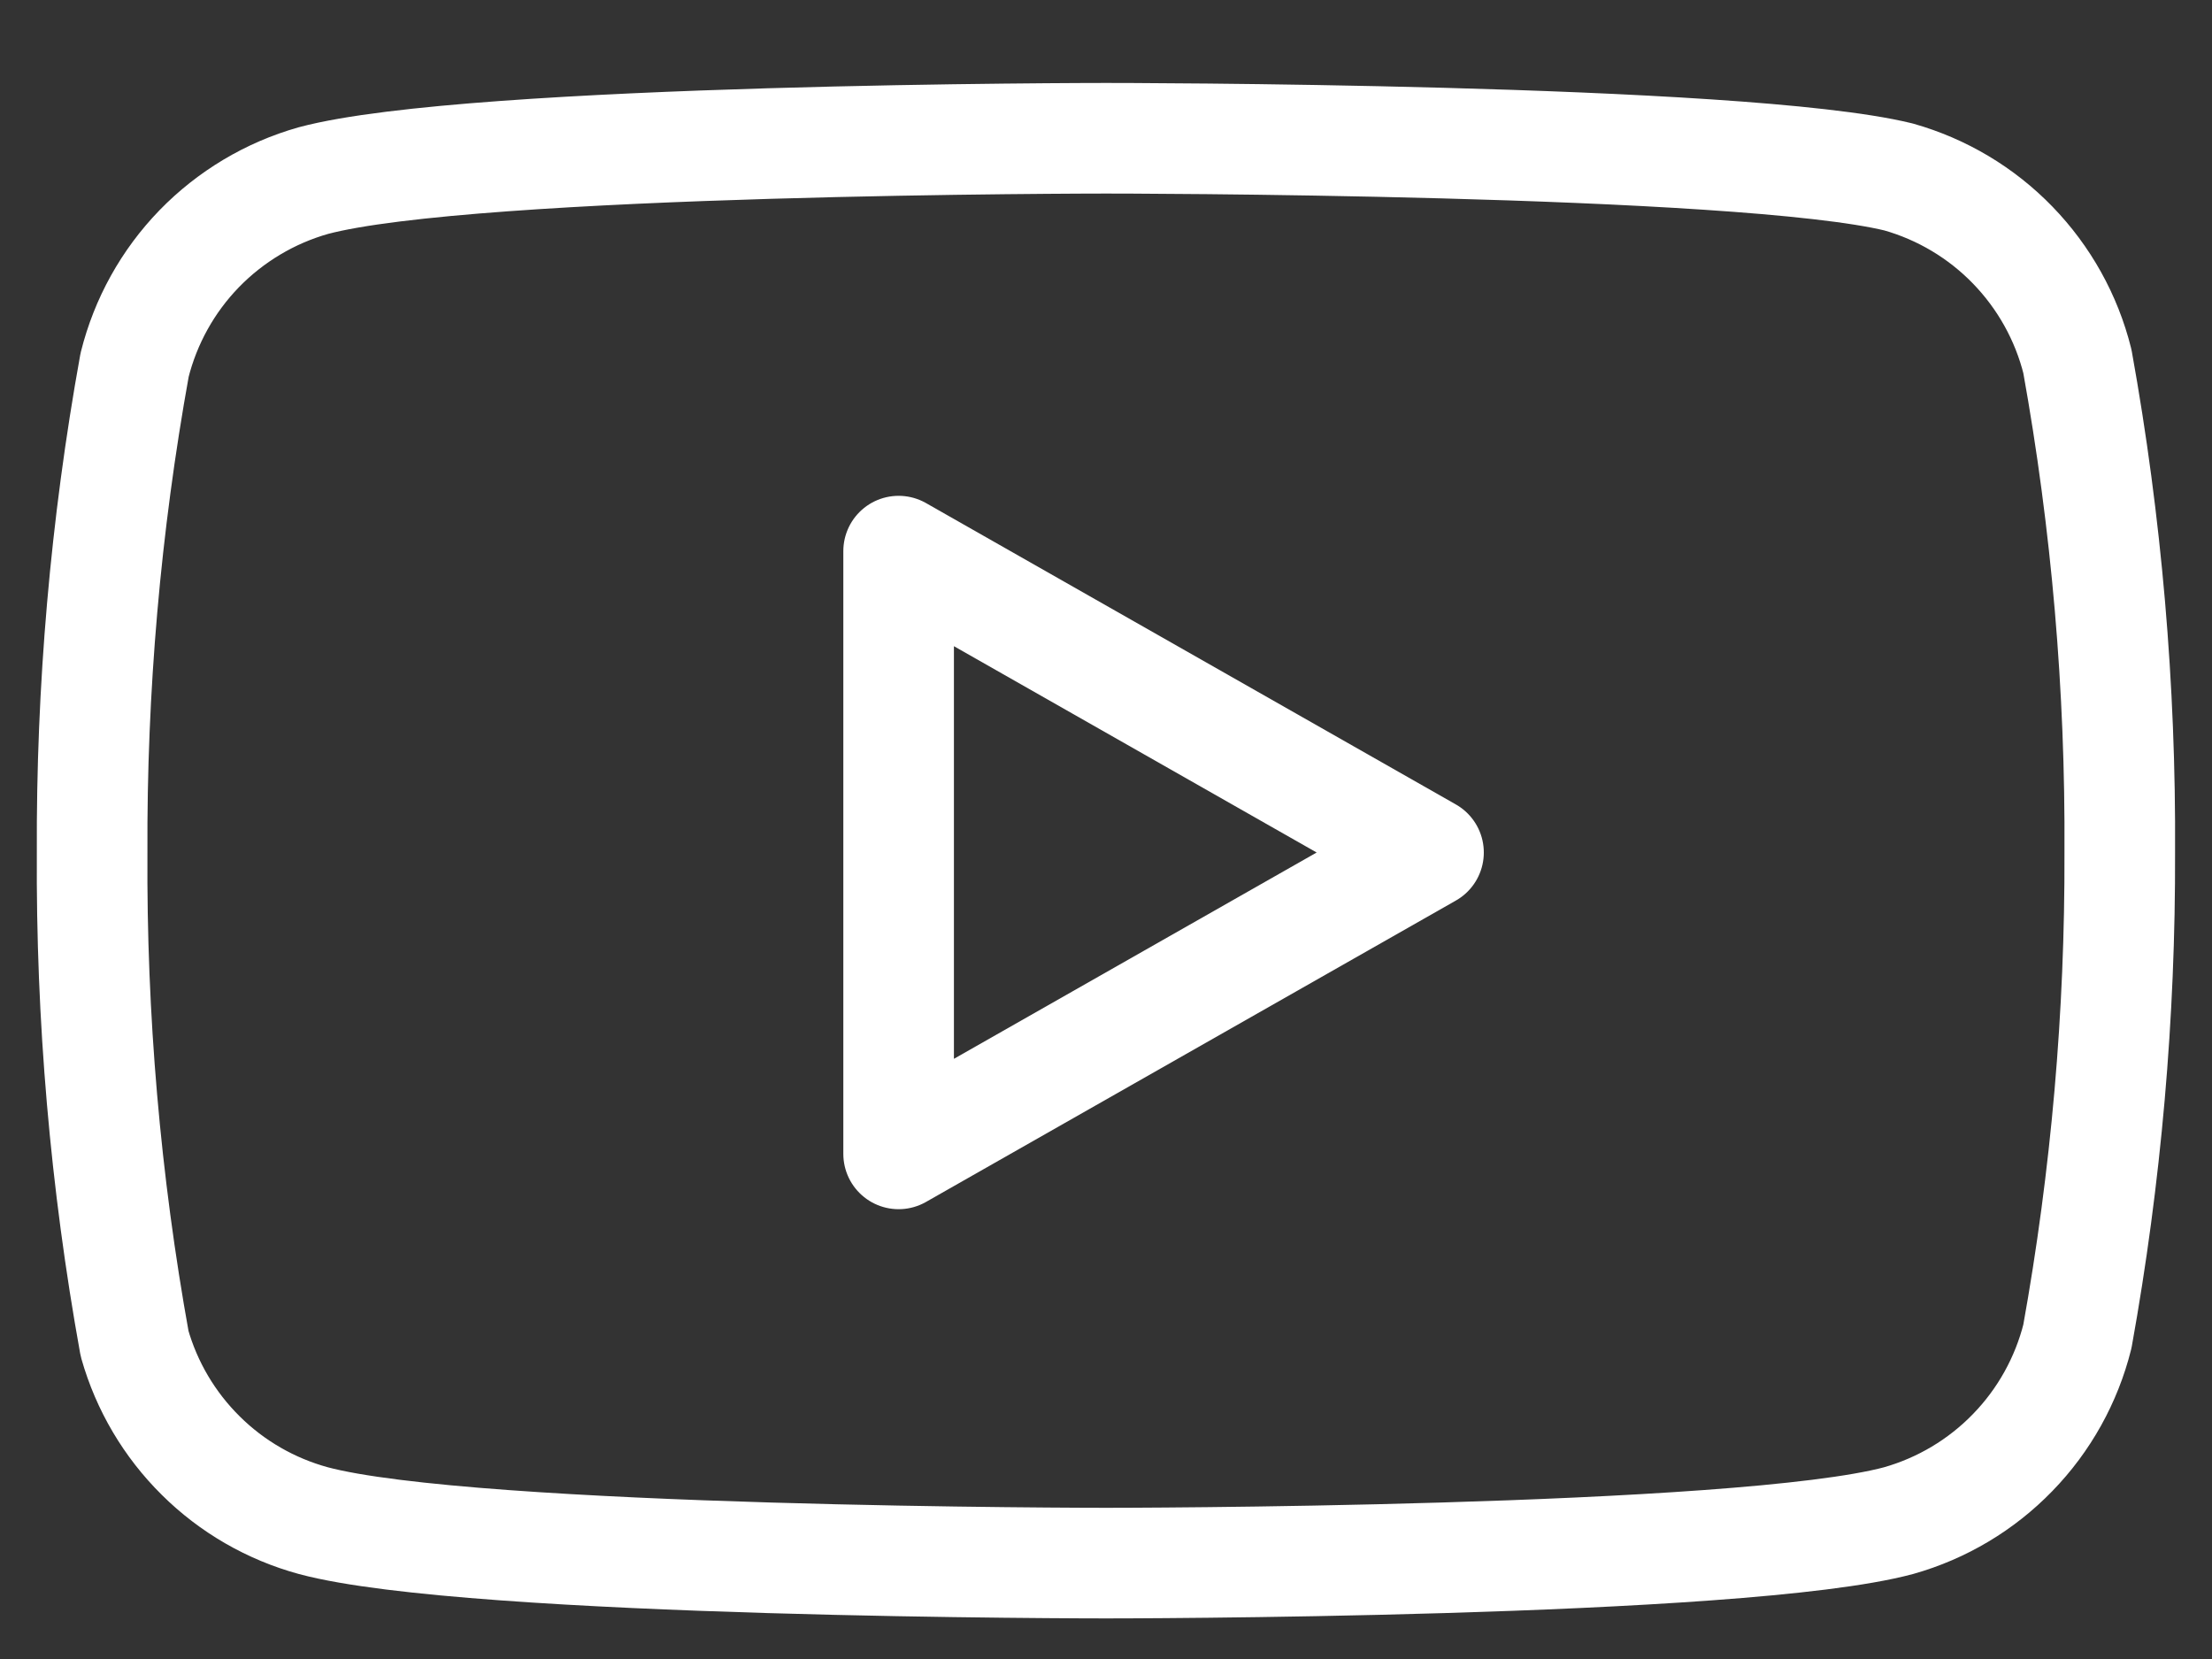 <svg width="20" height="15" viewBox="0 0 20 15" fill="none" xmlns="http://www.w3.org/2000/svg">
<rect x="0" y="0" width="20" height="15" fill="#333333" stroke="none"/>
<path d="M18.783 3.267C18.684 2.871 18.482 2.509 18.198 2.216C17.914 1.923 17.558 1.711 17.166 1.6C15.733 1.25 10 1.25 10 1.25C10 1.25 4.267 1.25 2.833 1.633C2.441 1.744 2.085 1.957 1.801 2.249C1.517 2.542 1.316 2.904 1.217 3.3C0.954 4.754 0.826 6.23 0.833 7.708C0.824 9.197 0.952 10.684 1.217 12.149C1.326 12.533 1.532 12.881 1.815 13.161C2.098 13.442 2.449 13.644 2.833 13.749C4.267 14.133 10 14.133 10 14.133C10 14.133 15.733 14.133 17.166 13.749C17.558 13.638 17.914 13.426 18.198 13.133C18.482 12.841 18.684 12.478 18.783 12.083C19.043 10.639 19.171 9.175 19.166 7.708C19.175 6.219 19.047 4.732 18.783 3.267Z" stroke="white" stroke-linecap="round" stroke-linejoin="round"/>
<path d="M8.125 10.433L12.916 7.708L8.125 4.983V10.433Z" stroke="white" stroke-linecap="round" stroke-linejoin="round"/>
</svg>
